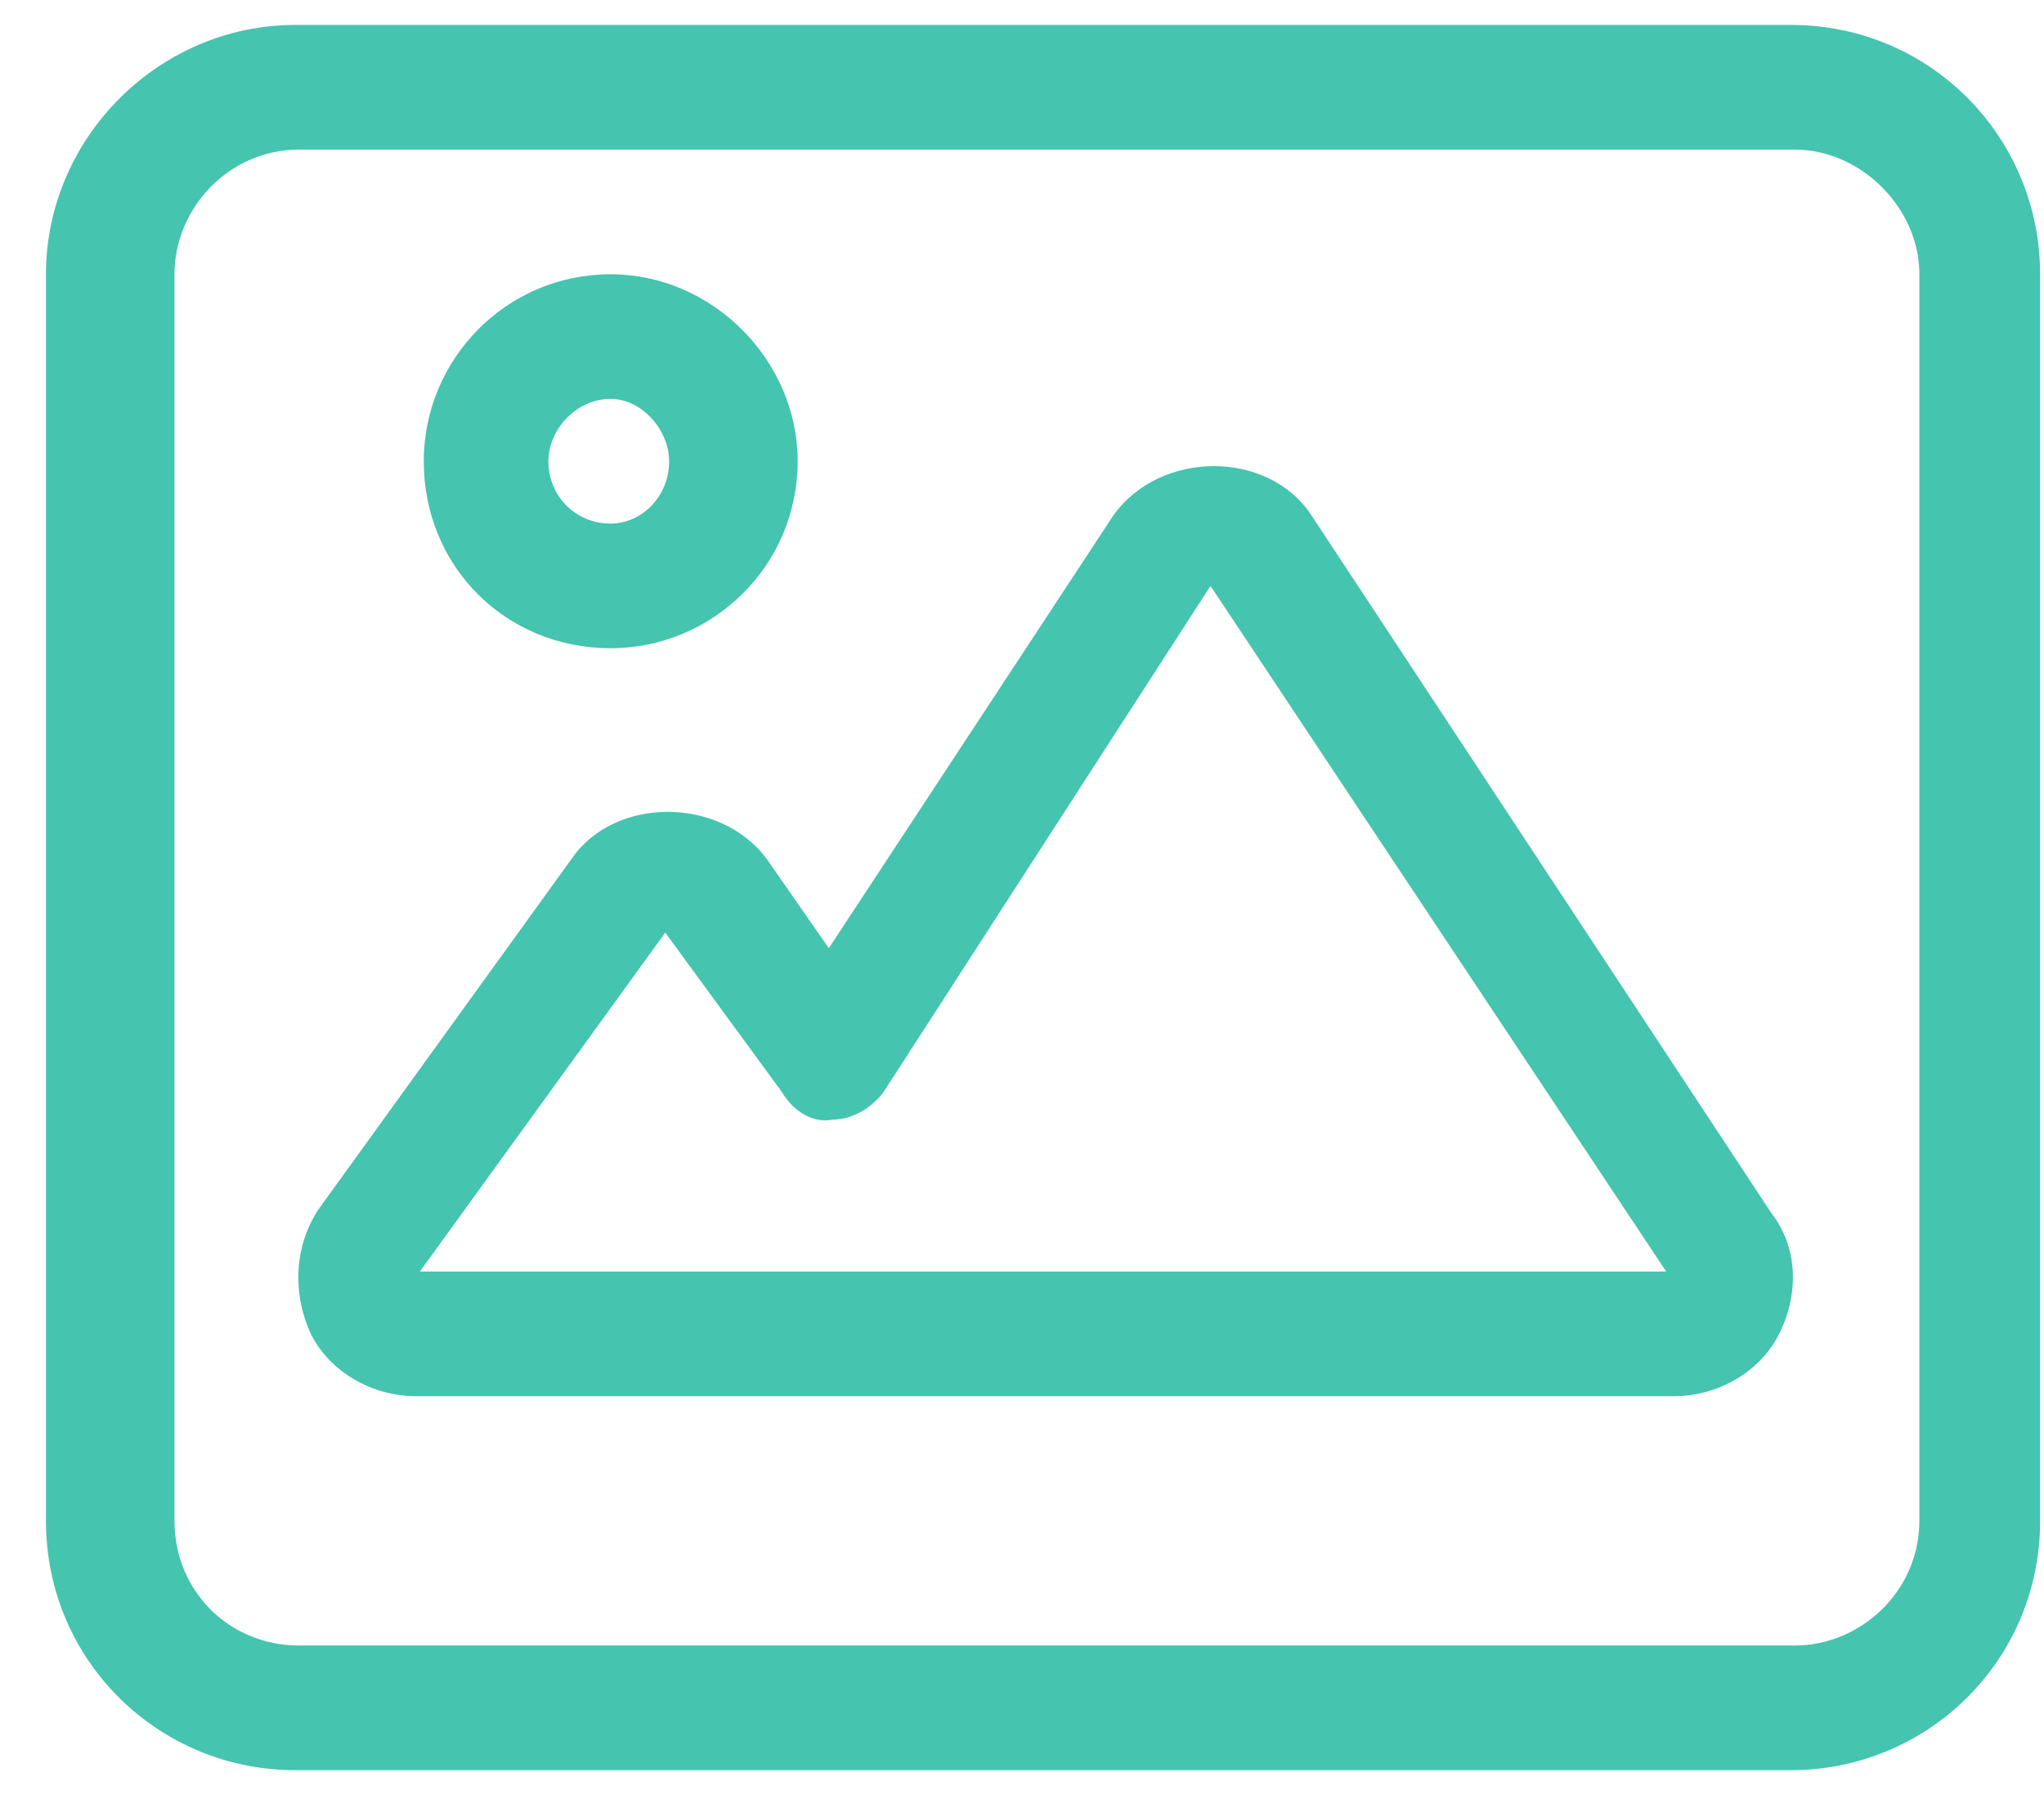 <svg width="41" height="36" viewBox="0 0 41 36" fill="none" xmlns="http://www.w3.org/2000/svg">
<path d="M26.312 10.344L35.531 24.328C36.078 25.031 36.078 25.969 35.688 26.75C35.297 27.531 34.438 28 33.578 28H8.344C7.484 28 6.625 27.531 6.234 26.75C5.844 25.891 5.922 24.953 6.391 24.25L11.469 17.219C12.328 15.969 14.438 15.969 15.375 17.219L16.625 19.016L22.328 10.344C23.266 9.016 25.453 9.016 26.312 10.344ZM8.422 25.5H33.422L24.281 11.75L17.719 21.906C17.484 22.219 17.094 22.453 16.703 22.453C16.312 22.531 15.922 22.297 15.688 21.906L13.344 18.703L8.422 25.5ZM35.922 0.5C38.734 0.5 40.922 2.766 40.922 5.5V30.5C40.922 33.312 38.656 35.5 35.922 35.5H5.922C3.188 35.5 0.922 33.312 0.922 30.5V5.5C0.922 2.766 3.188 0.5 5.922 0.5H35.922ZM38.5 30.5V5.5C38.5 4.172 37.328 3 36 3H6C4.594 3 3.5 4.172 3.5 5.5V30.5C3.5 31.906 4.594 33 6 33H36C37.328 33 38.5 31.906 38.5 30.5ZM12.25 13C10.141 13 8.5 11.359 8.5 9.25C8.5 7.219 10.141 5.5 12.25 5.5C14.281 5.5 16 7.219 16 9.25C16 11.359 14.281 13 12.25 13ZM12.25 8C11.547 8 11 8.625 11 9.25C11 9.953 11.547 10.5 12.25 10.5C12.875 10.5 13.422 9.953 13.422 9.25C13.422 8.625 12.875 8 12.25 8Z" fill="#45C4AF"/>
</svg>
